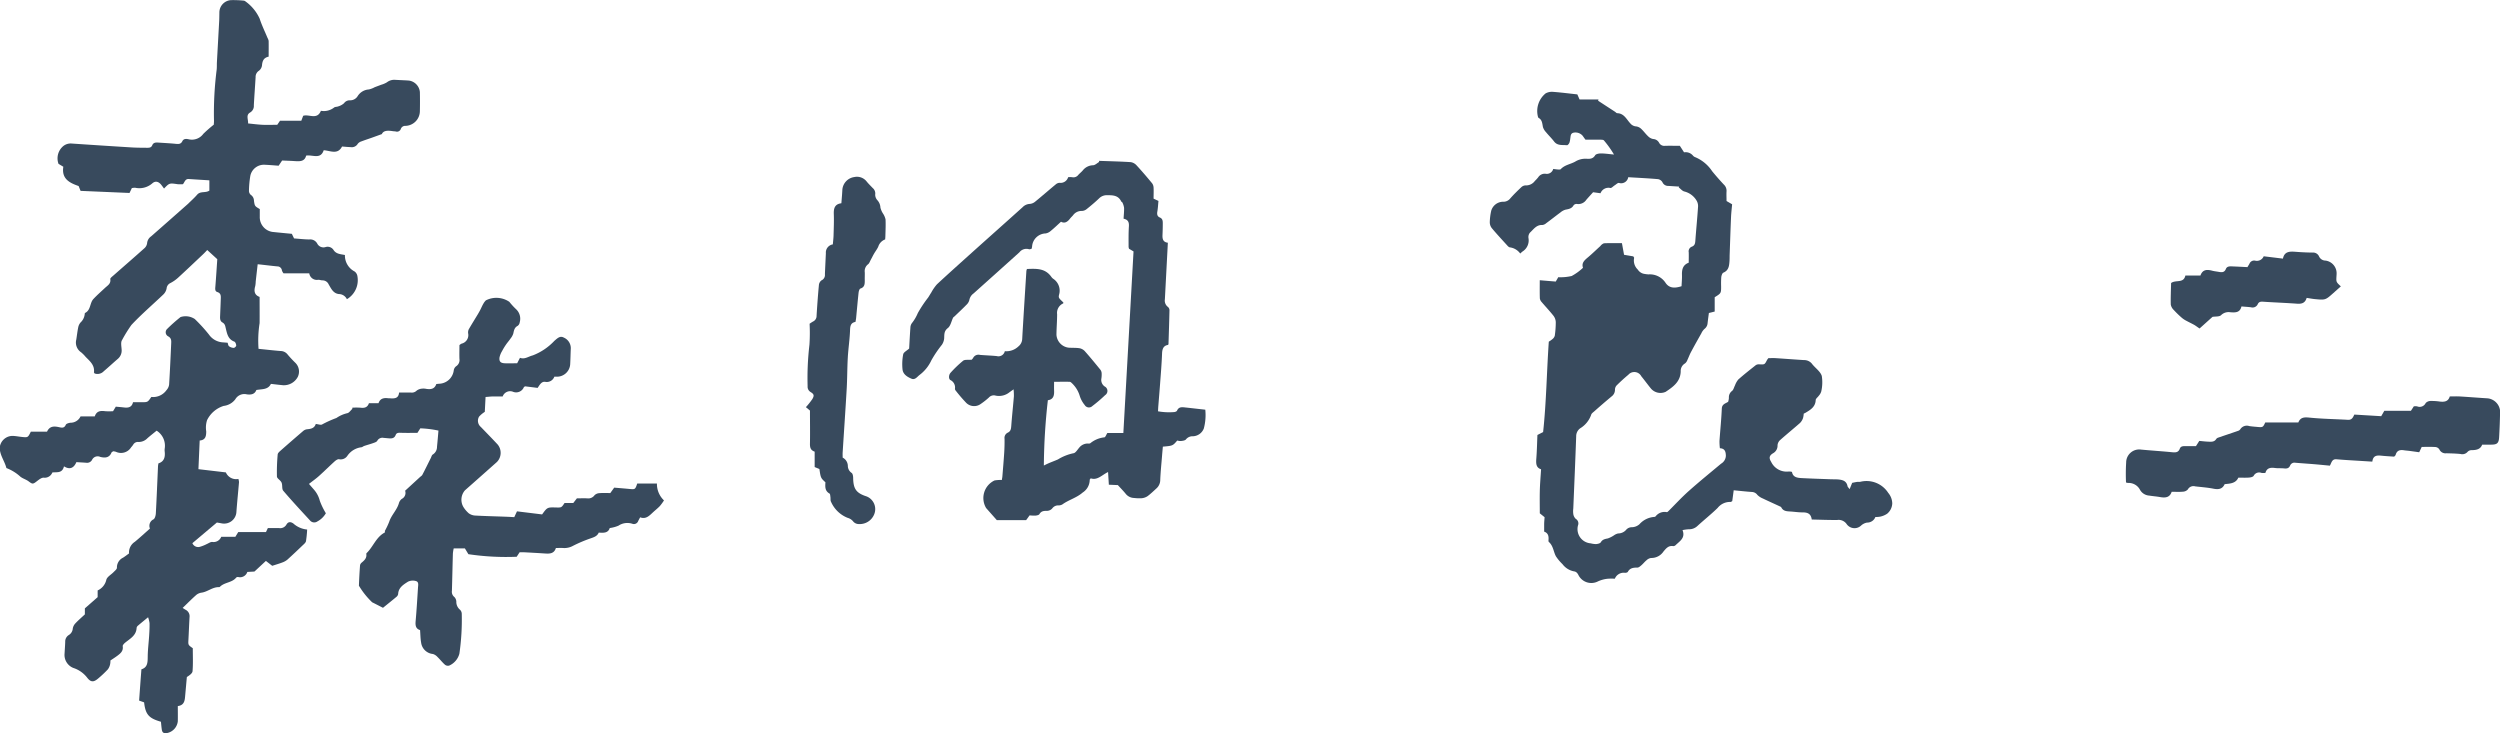 <svg xmlns="http://www.w3.org/2000/svg" xmlns:xlink="http://www.w3.org/1999/xlink" width="172" height="50.446" viewBox="0 0 172 50.446"><defs><clipPath id="a"><rect width="172" height="50.446" fill="#384a5d"/></clipPath></defs><g clip-path="url(#a)"><path d="M6.515,25.7c-.027-.042-.053-.065-.051-.084.062-.489-.275-.762-.568-1.059a2.411,2.411,0,0,0-.314-.317.809.809,0,0,1-.333-.878c.044-.281.076-.565.133-.844a.743.743,0,0,1,.156-.327A.911.911,0,0,0,5.83,21.6c0-.024.008-.06.024-.068.4-.2.315-.682.57-.957s.535-.517.806-.772c.176-.165.411-.283.358-.6-.011-.068.125-.17.207-.242.717-.631,1.439-1.255,2.151-1.892a.565.565,0,0,0,.176-.345.634.634,0,0,1,.271-.46c.841-.734,1.676-1.475,2.513-2.214l.028-.024c.211-.21.436-.407.63-.632.227-.263.578-.1.841-.281v-.706c-.485-.031-.952-.058-1.418-.09-.246-.017-.278.208-.4.356a2.526,2.526,0,0,1-.365,0c-.567-.083-.566-.086-.936.3-.052-.07-.1-.138-.153-.207-.192-.266-.423-.357-.659-.148a1.35,1.35,0,0,1-1.17.3,1.07,1.07,0,0,0-.233.022l-.159.336-3.369-.144L5.41,12.8c-.618-.216-1.186-.491-1.053-1.328l-.332-.2a1.1,1.1,0,0,1,.311-1.207.807.807,0,0,1,.58-.191q2.078.142,4.157.27c.346.021.694.019,1.041.023.151,0,.293,0,.366-.184.066-.16.216-.187.376-.176.408.029.818.047,1.225.088.2.02.363.032.468-.186.089-.182.288-.16.432-.126a.969.969,0,0,0,1.006-.373,8.738,8.738,0,0,1,.723-.633c0-.067.014-.164.013-.261a23.488,23.488,0,0,1,.18-3.49c.025-.183.011-.372.021-.558.052-.94.105-1.88.156-2.82.01-.186.009-.372.013-.558a.856.856,0,0,1,.816-.882,7.008,7.008,0,0,1,.817.032.238.238,0,0,1,.14.041,2.97,2.97,0,0,1,1,1.206c.146.453.359.885.542,1.327a.642.642,0,0,1,.075.2c.007.358,0,.715,0,1.083-.372.082-.432.326-.46.619a.547.547,0,0,1-.217.357.5.5,0,0,0-.22.44c-.039.643-.087,1.286-.122,1.93a.517.517,0,0,1-.253.495c-.308.175-.126.462-.142.755.338.033.666.077.994.093s.644,0,1.012,0l.188-.278H20.73l.128-.341c.406-.131.958.305,1.221-.344a1.146,1.146,0,0,0,.91-.227c.072-.054.192-.038.28-.076a1.036,1.036,0,0,0,.4-.218.473.473,0,0,1,.41-.2.6.6,0,0,0,.528-.289.978.978,0,0,1,.768-.458,1.506,1.506,0,0,0,.4-.153c.147-.057.3-.11.442-.168a1.592,1.592,0,0,0,.4-.169.83.83,0,0,1,.59-.171c.31.018.62.027.929.049a.88.88,0,0,1,.752.791c.009.434.01.869,0,1.3A1.024,1.024,0,0,1,27.9,8.66a.319.319,0,0,0-.32.2.278.278,0,0,1-.356.185c-.06-.012-.124-.01-.185-.019-.333-.052-.652-.065-.768.2-.308.111-.52.189-.732.264s-.44.147-.656.232a.521.521,0,0,0-.265.166.479.479,0,0,1-.506.233c-.185-.005-.37-.025-.579-.041-.3.586-.8.287-1.262.256-.217.657-.759.294-1.209.37-.1.415-.44.4-.788.377-.284-.019-.568-.027-.864-.04l-.24.358c-.311-.022-.629-.052-.947-.065a.957.957,0,0,0-1,.757,6.829,6.829,0,0,0-.094,1.036.366.366,0,0,0,.131.281.491.491,0,0,1,.213.407c.054.365.056.365.4.568v.521a1.02,1.02,0,0,0,.963,1.059c.4.043.81.08,1.243.122l.152.316c.336.025.692.067,1.047.072a.549.549,0,0,1,.553.292.479.479,0,0,0,.577.228.484.484,0,0,1,.546.214c.179.271.478.275.777.335A1.235,1.235,0,0,0,24.4,18.68a.5.5,0,0,1,.179.266,1.519,1.519,0,0,1-.713,1.639.616.616,0,0,0-.553-.354c-.392-.046-.533-.386-.7-.663a.461.461,0,0,0-.43-.279c-.1,0-.2-.046-.294-.039a.527.527,0,0,1-.612-.446H19.505a.735.735,0,0,1-.107-.187.318.318,0,0,0-.327-.29c-.44-.042-.879-.1-1.343-.147-.05.438-.094.818-.136,1.2a1.812,1.812,0,0,1-.031.3c-.1.339-.062.616.3.748,0,.615.006,1.208,0,1.8A7.766,7.766,0,0,0,17.788,24c.532.054,1.022.11,1.515.15a.614.614,0,0,1,.479.233,7.471,7.471,0,0,0,.532.572.845.845,0,0,1,.173.976,1.083,1.083,0,0,1-1,.573c-.271-.024-.54-.059-.849-.093-.193.41-.613.35-1,.42-.114.3-.369.34-.66.3a.715.715,0,0,0-.787.337,1.168,1.168,0,0,1-.8.458,1.9,1.9,0,0,0-1.145.982,1.669,1.669,0,0,0-.058.769c0,.324-.046.6-.45.63-.029.66-.057,1.3-.086,1.972l1.888.222a.768.768,0,0,0,.86.45.844.844,0,0,1,.044.22c-.057.678-.127,1.356-.178,2.035a.848.848,0,0,1-1.024.8c-.109-.022-.218-.039-.32-.057L13.236,37.37a.43.43,0,0,0,.519.25,2.687,2.687,0,0,0,.477-.192c.124-.052.254-.152.374-.142a.566.566,0,0,0,.615-.354h.972l.2-.328H18.3l.128-.271h.777a.489.489,0,0,0,.5-.239c.12-.207.284-.209.475-.079a1.639,1.639,0,0,0,.952.417,7.772,7.772,0,0,1-.08.8c-.02.1-.134.2-.22.278-.348.335-.7.668-1.057.991a1.113,1.113,0,0,1-.338.192c-.211.082-.429.144-.708.235l-.436-.337-.786.731-.491.028a.525.525,0,0,1-.622.351.173.173,0,0,0-.141.035c-.28.349-.768.32-1.084.6-.028.025-.062.062-.092.06-.45-.02-.786.321-1.213.379a.721.721,0,0,0-.364.16c-.314.278-.609.577-.934.89.077.049.144.094.214.134a.491.491,0,0,1,.261.493c-.031.52-.049,1.041-.077,1.561-.019.359-.022.359.3.585,0,.515.026,1.048-.016,1.576-.012.155-.217.295-.392.405-.037.4-.072.808-.109,1.212-.033.349-.025.723-.513.787,0,.371.007.7,0,1.037a.926.926,0,0,1-.738.818c-.253.034-.339-.029-.371-.284-.022-.169-.037-.339-.053-.493-.836-.238-1.063-.5-1.158-1.334L9.571,48.2c.052-.706.1-1.408.158-2.151.45-.136.429-.519.435-.918.008-.482.072-.964.1-1.446.018-.272.03-.545.024-.818a2.082,2.082,0,0,0-.1-.4c-.258.213-.477.389-.689.572a.257.257,0,0,0-.1.154c-.021.527-.44.739-.781,1.017-.079.064-.187.178-.175.253.05.319-.143.483-.354.642-.147.111-.3.209-.493.337a1.019,1.019,0,0,1-.018.246.892.892,0,0,1-.155.361,7.609,7.609,0,0,1-.677.638c-.3.254-.493.256-.731-.041a1.979,1.979,0,0,0-.974-.693.963.963,0,0,1-.6-.976c.015-.273.037-.545.046-.817a.524.524,0,0,1,.248-.471.57.57,0,0,0,.273-.456.694.694,0,0,1,.183-.35c.194-.207.411-.393.648-.614v-.413l.879-.772v-.462a1.055,1.055,0,0,0,.6-.745c.067-.206.334-.343.5-.519.089-.092.229-.2.227-.3a.737.737,0,0,1,.419-.688c.136-.085.262-.185.413-.293a.869.869,0,0,1,.4-.8c.353-.292.689-.6,1.039-.913a.489.489,0,0,1,.242-.631c.1-.055.156-.271.164-.417.058-1.065.1-2.131.147-3.2,0-.073.018-.145.029-.234.4-.129.471-.434.435-.8a.809.809,0,0,1,0-.223,1.227,1.227,0,0,0-.557-1.229c-.211.172-.433.344-.642.528a.817.817,0,0,1-.6.25.373.373,0,0,0-.374.193,1.511,1.511,0,0,1-.139.174.818.818,0,0,1-1.045.309.9.9,0,0,0-.187-.036c-.041.029-.1.049-.117.088-.153.374-.46.378-.772.3a.425.425,0,0,0-.565.2.388.388,0,0,1-.41.2c-.21-.015-.42-.026-.67-.041-.154.361-.414.563-.853.289-.117.5-.5.384-.8.422a.561.561,0,0,1-.589.358c-.154-.01-.335.135-.477.245-.271.211-.3.208-.569.007-.172-.13-.4-.189-.568-.323a2.986,2.986,0,0,0-.94-.583.043.043,0,0,1-.024-.027c-.122-.475-.46-.881-.452-1.4a.89.89,0,0,1,.875-.793c.222.005.443.052.664.074.4.039.4.037.6-.366H3.236c.181-.4.5-.382.829-.308.192.043.355.077.462-.165.035-.08.2-.124.315-.141a.758.758,0,0,0,.7-.435h.978c.124-.38.4-.4.719-.358a3.979,3.979,0,0,0,.539,0l.19-.313c.192.019.376.032.558.055.3.038.548-.01.625-.361.211,0,.407,0,.6,0,.411,0,.411,0,.66-.362a1.13,1.13,0,0,0,1.04-.464.709.709,0,0,0,.184-.385c.059-.941.1-1.882.143-2.824.01-.2.018-.376-.213-.5a.315.315,0,0,1-.058-.513,11.066,11.066,0,0,1,.916-.811,1.144,1.144,0,0,1,.975.133,11.046,11.046,0,0,1,.977,1.071,1.256,1.256,0,0,0,1,.54l.285.023c.03.078.039.2.1.244a.57.57,0,0,0,.323.11c.059,0,.172-.106.169-.16-.005-.1-.059-.245-.129-.271-.437-.161-.5-.544-.591-.918-.036-.156-.051-.3-.228-.4s-.168-.287-.16-.465c.017-.4.033-.793.046-1.19.007-.191,0-.362-.241-.439-.169-.054-.145-.225-.132-.383.052-.641.091-1.282.132-1.876l-.691-.632c-.069.071-.172.186-.285.292-.577.545-1.152,1.093-1.738,1.629a2.4,2.4,0,0,1-.518.356.454.454,0,0,0-.255.372.791.791,0,0,1-.212.4c-.734.7-1.512,1.365-2.207,2.106A9.454,9.454,0,0,0,8.4,23.393c-.107.152-.045.434-.032.656a.75.75,0,0,1-.278.655c-.32.276-.628.563-.95.836a.591.591,0,0,1-.627.156" transform="translate(0 0)" fill="#384a5d"/><path d="M357.173,27.7l-.74-.047a.422.422,0,0,1-.411-.256.437.437,0,0,0-.307-.21c-.678-.059-1.357-.091-2.046-.133a.493.493,0,0,1-.635.394c-.085-.017-.2.106-.3.167s-.209.195-.294.18a.587.587,0,0,0-.678.362l-.51-.07c-.156.174-.315.345-.468.522a.654.654,0,0,1-.642.286.267.267,0,0,0-.228.086c-.125.23-.331.263-.556.305a.95.95,0,0,0-.355.194c-.329.242-.65.5-.979.74a.478.478,0,0,1-.262.122c-.411-.022-.606.3-.855.527a.476.476,0,0,0-.1.377.9.9,0,0,1-.414.922c-.049.037-.092.081-.155.138a1.039,1.039,0,0,0-.708-.425c-.073-.008-.147-.087-.2-.149-.351-.385-.706-.767-1.04-1.166a.655.655,0,0,1-.146-.4,3.909,3.909,0,0,1,.1-.808.859.859,0,0,1,.8-.616.6.6,0,0,0,.511-.231c.238-.269.495-.522.757-.768a.442.442,0,0,1,.292-.126.749.749,0,0,0,.643-.307,2.483,2.483,0,0,0,.226-.246.538.538,0,0,1,.507-.248.456.456,0,0,0,.529-.331c.124.015.231.033.339.04.06,0,.147.01.178-.024.272-.295.67-.337.992-.518a1.341,1.341,0,0,1,.765-.2c.24.014.455.02.611-.237.055-.091.259-.127.395-.127.269,0,.539.042.9.075a6.9,6.9,0,0,0-.692-.971c-.045-.05-.162-.049-.245-.051-.347-.005-.693,0-1.025,0-.089-.121-.144-.2-.2-.277a.652.652,0,0,0-.638-.2c-.2.061-.178.244-.208.4a1.345,1.345,0,0,1-.059.29c-.032.071-.117.175-.168.169-.307-.035-.649.052-.885-.257-.173-.226-.38-.425-.561-.646a.9.9,0,0,1-.206-.346c-.051-.24-.046-.493-.3-.632-.026-.014-.036-.063-.049-.1a1.567,1.567,0,0,1,.53-1.584.886.886,0,0,1,.491-.109c.555.041,1.107.112,1.694.176l.153.351h1.3l-.023.086.605.395.557.362c.052.034.1.1.152.1.473.012.638.422.9.7a.568.568,0,0,0,.408.21.612.612,0,0,1,.34.166c.172.159.309.356.481.516a.661.661,0,0,0,.343.185.485.485,0,0,1,.414.267.4.4,0,0,0,.405.2c.334-.008.669,0,1.017,0l.29.448a.657.657,0,0,1,.624.239.378.378,0,0,0,.157.1,2.6,2.6,0,0,1,1.151.96q.388.475.809.923a.578.578,0,0,1,.182.463c-.014.221,0,.443,0,.666l.384.224c-.024.283-.062.587-.075.892-.037.854-.063,1.709-.094,2.564-.006.161,0,.323-.014.484-.022.316-.063.614-.418.764-.079.033-.132.2-.145.306a6.2,6.2,0,0,0-.011.632c0,.479,0,.479-.442.752v.986l-.4.1c-.03.23-.063.46-.088.69a.549.549,0,0,1-.22.409.955.955,0,0,0-.211.3c-.243.431-.486.862-.719,1.3-.092.172-.156.359-.241.534a.534.534,0,0,1-.159.233.6.6,0,0,0-.3.557c-.021.707-.529,1.063-1.037,1.4a.862.862,0,0,1-1.009-.224c-.228-.278-.439-.57-.667-.849a.542.542,0,0,0-.891-.1c-.278.228-.542.474-.8.727a.435.435,0,0,0-.119.29.563.563,0,0,1-.237.476q-.6.5-1.184,1.02c-.083.072-.2.152-.218.245a1.776,1.776,0,0,1-.76.929.667.667,0,0,0-.269.537c-.059,1.66-.13,3.32-.2,4.98a1.414,1.414,0,0,0,0,.37.575.575,0,0,0,.171.339.364.364,0,0,1,.154.447.982.982,0,0,0,.875,1.237,1.48,1.48,0,0,0,.366.051c.115-.01.279-.044.326-.124.119-.2.29-.227.491-.267a1.876,1.876,0,0,0,.446-.231.768.768,0,0,1,.257-.11.731.731,0,0,0,.577-.28.519.519,0,0,1,.353-.148.809.809,0,0,0,.538-.208,1.508,1.508,0,0,1,1.009-.5.154.154,0,0,0,.1-.038.778.778,0,0,1,.771-.292c.033.007.085-.044.119-.077.465-.462.908-.947,1.4-1.383.722-.644,1.475-1.253,2.216-1.874a.659.659,0,0,0,.329-.544c-.008-.278-.061-.5-.412-.519a4.11,4.11,0,0,1-.028-.5c.051-.742.129-1.482.16-2.224.013-.306.235-.344.435-.468a1.1,1.1,0,0,0,.053-.271.544.544,0,0,1,.219-.48c.1-.085.133-.251.2-.379a1.365,1.365,0,0,1,.228-.406c.389-.345.8-.668,1.207-.99a.386.386,0,0,1,.24-.054c.367.018.366.022.531-.3a1.256,1.256,0,0,1,.094-.126c.147,0,.318-.009.489,0,.655.042,1.31.094,1.966.134a.678.678,0,0,1,.57.293.3.3,0,0,0,.024.028c.217.254.533.478.623.771a2.817,2.817,0,0,1-.037,1.066.778.778,0,0,1-.173.3c-.068.1-.2.189-.208.287-.019.476-.358.675-.7.879-.032.019-.066.033-.126.063a1.3,1.3,0,0,1-.049.308.877.877,0,0,1-.205.331c-.455.4-.928.784-1.381,1.188a.539.539,0,0,0-.165.345.592.592,0,0,1-.305.549c-.267.158-.3.328-.136.589a1.178,1.178,0,0,0,1.149.674,1.177,1.177,0,0,1,.186,0,.711.711,0,0,1,.1.024c.06.365.362.408.664.424.667.035,1.336.055,2,.08.174.006.348,0,.521.014.3.029.566.1.635.459.01.053.065.1.144.209l.176-.435c.1-.019.213-.047.332-.064.073-.011.149,0,.223-.007a1.774,1.774,0,0,1,1.928.763,1.155,1.155,0,0,1,.275.718.959.959,0,0,1-.349.712,1.352,1.352,0,0,1-.468.2,1.614,1.614,0,0,1-.343.027.6.6,0,0,1-.572.385.822.822,0,0,0-.42.212.659.659,0,0,1-.973-.092.674.674,0,0,0-.656-.3c-.58.007-1.161-.019-1.758-.031-.055-.422-.311-.494-.643-.491-.272,0-.544-.043-.816-.06-.249-.016-.5-.014-.636-.286a.12.12,0,0,0-.056-.047c-.4-.187-.809-.368-1.208-.561a1.141,1.141,0,0,1-.383-.25.484.484,0,0,0-.368-.2c-.416-.028-.83-.076-1.259-.117-.039.295-.071.534-.1.744-.063.037-.086.061-.105.059a1.083,1.083,0,0,0-.9.412c-.443.432-.93.819-1.387,1.237a.82.82,0,0,1-.6.23,2.851,2.851,0,0,0-.43.059c.215.541-.192.758-.476,1.035a.232.232,0,0,1-.167.066c-.324-.052-.482.154-.665.368a1,1,0,0,1-.852.448.559.559,0,0,0-.318.159c-.125.1-.224.232-.346.337-.082.07-.185.166-.279.165-.272,0-.51.022-.66.294-.026.046-.136.07-.2.065a.655.655,0,0,0-.693.407,3.328,3.328,0,0,0-.527.005,2.144,2.144,0,0,0-.629.176.994.994,0,0,1-1.335-.406c-.072-.148-.155-.259-.313-.28a1.293,1.293,0,0,1-.8-.5,3.087,3.087,0,0,1-.452-.541c-.17-.323-.182-.723-.486-.985-.028-.024-.025-.1-.021-.144.021-.254-.027-.471-.3-.565,0-.183,0-.343,0-.5s.018-.321.029-.494l-.329-.266c0-.495-.011-1,0-1.509s.055-.988.087-1.521c-.361-.113-.351-.422-.325-.76.041-.53.051-1.063.074-1.6l.392-.2c.222-2.041.246-4.123.391-6.219a1.919,1.919,0,0,0,.256-.18.459.459,0,0,0,.156-.231,6.517,6.517,0,0,0,.068-.925.767.767,0,0,0-.15-.435c-.26-.331-.552-.636-.824-.958a.469.469,0,0,1-.122-.254c-.013-.395-.006-.79-.006-1.244l1.1.092.174-.3a3.385,3.385,0,0,0,.922-.083,3.666,3.666,0,0,0,.779-.565c-.12-.35.126-.538.367-.742.284-.24.547-.5.826-.751A.555.555,0,0,1,352,31.6c.4-.019.81-.008,1.236-.008l.146.8.636.108c.026.047.064.085.057.11a.862.862,0,0,0,.252.8.662.662,0,0,0,.476.3,2.393,2.393,0,0,0,.258.031,1.292,1.292,0,0,1,1.169.569c.263.4.65.39,1.108.243.01-.251.037-.507.029-.763-.012-.372.049-.7.464-.855,0-.249.009-.483,0-.716a.342.342,0,0,1,.217-.387c.2-.075.226-.228.239-.415.057-.778.135-1.554.186-2.333a.738.738,0,0,0-.117-.446,1.353,1.353,0,0,0-.82-.6c-.144-.031-.262-.184-.391-.282l.028-.058" transform="translate(-241.647 -14.862)" fill="#384a5d"/><path d="M213.219,50.833a.577.577,0,0,0,.11-.131.412.412,0,0,1,.47-.208c.383.033.768.043,1.15.081a.45.45,0,0,0,.56-.336,1.2,1.2,0,0,0,.944-.337.687.687,0,0,0,.252-.507c.088-1.559.189-3.118.287-4.676a.782.782,0,0,1,.04-.136c.62-.022,1.238-.068,1.668.529a.648.648,0,0,0,.126.137.976.976,0,0,1,.418,1.093c-.058.235-.016.245.291.544,0,.024,0,.063-.014.068a.71.71,0,0,0-.414.742c0,.471-.041.941-.046,1.412a.954.954,0,0,0,.837.889c.247.017.5,0,.742.037a.664.664,0,0,1,.369.2c.37.415.721.847,1.073,1.278a.442.442,0,0,1,.088.231,1.824,1.824,0,0,1-.017.371.546.546,0,0,0,.222.55.344.344,0,0,1,.033.6,9.924,9.924,0,0,1-.876.748.336.336,0,0,1-.525-.066,1.878,1.878,0,0,1-.358-.677,1.983,1.983,0,0,0-.558-.859.2.2,0,0,0-.129-.066c-.342-.005-.684,0-1.064,0,0,.218-.007.4,0,.584.016.337-.029.631-.428.684a42.185,42.185,0,0,0-.276,4.494c.1-.051.2-.1.292-.142.226-.1.456-.18.68-.28a3.312,3.312,0,0,1,1.063-.424c.141-.012.271-.236.392-.376a.755.755,0,0,1,.614-.293.274.274,0,0,0,.147-.013,1.837,1.837,0,0,1,.975-.412c.071,0,.133-.19.207-.3h1.1c.235-4.175.468-8.327.7-12.491l-.309-.184a.488.488,0,0,1-.031-.128c0-.471-.009-.944.021-1.413.018-.279-.051-.46-.366-.527.014-.256.042-.5.035-.746a1.2,1.2,0,0,0-.116-.365c-.012-.031-.065-.044-.08-.075-.195-.407-.548-.433-.939-.429a.744.744,0,0,0-.567.2c-.276.267-.572.514-.872.755a.553.553,0,0,1-.331.127.715.715,0,0,0-.608.3c-.063.076-.14.142-.2.221-.174.229-.375.363-.626.221-.247.224-.468.438-.706.632a.718.718,0,0,1-.348.173.963.963,0,0,0-.936.9c-.005.048-.019.095-.033.157-.063.012-.131.048-.178.031a.606.606,0,0,0-.661.21q-1.576,1.42-3.157,2.833a.717.717,0,0,0-.289.455.689.689,0,0,1-.211.336c-.259.267-.533.519-.8.777-.036.035-.086.061-.107.1-.119.242-.171.564-.361.712-.276.215-.236.452-.253.721a.944.944,0,0,1-.158.432,7.828,7.828,0,0,0-.721,1.065,2.659,2.659,0,0,1-.832,1.022c-.156.126-.3.347-.541.242-.289-.124-.579-.3-.613-.644a3.55,3.55,0,0,1,.047-1.033c.029-.143.248-.247.409-.395.026-.451.05-.945.086-1.438a.552.552,0,0,1,.1-.306,2.876,2.876,0,0,0,.407-.69,8.392,8.392,0,0,1,.714-1.076c.075-.111.139-.23.214-.342a3.016,3.016,0,0,1,.393-.569c.817-.76,1.649-1.5,2.48-2.25,1.135-1.018,2.275-2.031,3.409-3.051a.731.731,0,0,1,.487-.229.654.654,0,0,0,.365-.143c.48-.391.946-.8,1.423-1.194a.445.445,0,0,1,.262-.116.543.543,0,0,0,.6-.386,1.29,1.29,0,0,1,.271,0,.412.412,0,0,0,.426-.157c.1-.11.218-.2.315-.316a.926.926,0,0,1,.7-.348c.144-.006.282-.149.423-.23l-.018-.073c.73.026,1.461.041,2.19.088a.681.681,0,0,1,.4.222c.37.4.723.815,1.07,1.235a.545.545,0,0,1,.1.3c.014.246,0,.492,0,.754l.336.158c-.025.253-.036.5-.078.74-.032.185,0,.329.175.4.189.081.2.232.2.4,0,.26-.006.521-.018.781s.011.511.367.555c-.01.189-.018.348-.026.507q-.089,1.69-.178,3.381a.548.548,0,0,0,.206.527.3.3,0,0,1,.11.218c-.016.781-.043,1.561-.068,2.341,0,.011-.011.021-.032.057-.329.052-.4.291-.411.611-.026.692-.085,1.383-.136,2.075-.037.506-.081,1.011-.121,1.517-.009.109-.013.218-.021.364a4.341,4.341,0,0,0,1.122.052c.068-.008.167-.046.189-.1.119-.276.345-.239.569-.216.443.047.886.1,1.373.153a3.6,3.6,0,0,1-.1,1.289.837.837,0,0,1-.746.539.579.579,0,0,0-.483.214c-.063.082-.23.1-.354.114a.824.824,0,0,1-.246-.035c-.31.362-.31.362-.991.421-.018.209-.039.426-.056.644-.044.543-.1,1.086-.123,1.63a.787.787,0,0,1-.254.593c-.2.182-.4.377-.616.538a.874.874,0,0,1-.406.144,2.9,2.9,0,0,1-.52-.017.761.761,0,0,1-.579-.286c-.162-.2-.347-.385-.541-.6l-.62-.027c-.018-.288-.033-.543-.054-.873-.418.2-.737.593-1.193.433-.044.065-.07.085-.069.1a1.043,1.043,0,0,1-.486.879c-.424.37-.961.5-1.4.82a.531.531,0,0,1-.285.064.5.5,0,0,0-.408.209.5.5,0,0,1-.341.166c-.221,0-.41,0-.542.228-.037.063-.17.088-.262.1a3.107,3.107,0,0,1-.413-.017l-.236.326h-2.021l-.708-.8c-.008-.01-.017-.018-.025-.028a1.339,1.339,0,0,1,.578-1.9,2.318,2.318,0,0,1,.5-.031c.012-.074.032-.154.039-.236.044-.543.091-1.086.126-1.63.02-.321.029-.645.024-.966a.4.4,0,0,1,.223-.426c.2-.091.224-.26.239-.46.05-.679.124-1.356.181-2.034a4.139,4.139,0,0,0-.022-.486c-.127.09-.191.139-.259.183a1.145,1.145,0,0,1-.971.25.455.455,0,0,0-.471.133,4.978,4.978,0,0,1-.553.436.772.772,0,0,1-.993-.061,10.535,10.535,0,0,1-.726-.843.215.215,0,0,1-.06-.133.57.57,0,0,0-.315-.605c-.134-.081-.116-.364.018-.505a7.844,7.844,0,0,1,.858-.822c.12-.093.346-.049.566-.071" transform="translate(-146.377 -26.077)" fill="#384a5d"/><path d="M69.142,76.357a4.219,4.219,0,0,1,.552,0c.275.037.493-.008.592-.311h.66c.111-.335.376-.378.681-.336.024,0,.05,0,.074,0,.312.02.623.039.657-.394.3,0,.554-.006.812,0a.468.468,0,0,0,.4-.134.7.7,0,0,1,.362-.135.9.9,0,0,1,.3.016c.3.046.572.018.689-.333.073-.008.133-.016.193-.02a1.049,1.049,0,0,0,1.009-.932.435.435,0,0,1,.159-.269.506.506,0,0,0,.231-.506c-.012-.321,0-.644,0-.952a.728.728,0,0,1,.144-.1.6.6,0,0,0,.456-.7.492.492,0,0,1,.043-.29c.2-.347.412-.685.618-1.027.063-.105.124-.213.18-.323.068-.132.123-.271.2-.4a1.007,1.007,0,0,1,.177-.237,1.581,1.581,0,0,1,1.614.1,4.835,4.835,0,0,0,.478.52.892.892,0,0,1,.237.887.355.355,0,0,1-.14.245c-.222.115-.255.309-.3.521a1.018,1.018,0,0,1-.184.342c-.1.149-.222.284-.324.433a4.019,4.019,0,0,0-.267.442,1.4,1.4,0,0,0-.176.437c-.035.274.069.385.353.4s.567,0,.862,0l.194-.376c.319.127.581-.093.877-.165a4.007,4.007,0,0,0,1.488-1c.01-.008.018-.017.028-.025.181-.152.369-.347.623-.2a.792.792,0,0,1,.48.736c-.018.372-.021.744-.043,1.116a.913.913,0,0,1-.895.838h-.194a.553.553,0,0,1-.619.355c-.26-.041-.379.192-.53.415l-.86-.107c-.031.02-.078.033-.089.06a.573.573,0,0,1-.741.316.541.541,0,0,0-.715.319c-.2,0-.4,0-.6,0s-.364.023-.578.038l-.053,1.023a1.839,1.839,0,0,0-.393.328.555.555,0,0,0,.121.711c.385.4.778.8,1.158,1.209a.9.9,0,0,1-.051,1.2q-1.1.98-2.2,1.95a.984.984,0,0,0-.1,1.159,1.943,1.943,0,0,0,.362.422.827.827,0,0,0,.435.155c.693.038,1.388.053,2.082.079.206.007.412.02.614.031l.186-.4L82.2,83.7c.357-.493.357-.493.962-.477.371.01.371.01.583-.309h.6l.249-.321c.212,0,.457-.006.7,0a.529.529,0,0,0,.516-.216.519.519,0,0,1,.351-.141c.245-.021.493-.006.731-.006l.268-.373c.35.03.706.058,1.061.092.376.037.39.03.522-.372H90.1a1.556,1.556,0,0,0,.485,1.159,3.5,3.5,0,0,1-.28.385c-.144.152-.312.283-.467.426-.255.235-.492.506-.893.352-.057.11-.1.185-.136.261a.312.312,0,0,1-.4.184,1.1,1.1,0,0,0-.956.131,2.308,2.308,0,0,1-.6.162c-.109.353-.429.337-.756.314-.107.247-.321.313-.549.393a9.493,9.493,0,0,0-1.228.52,1.222,1.222,0,0,1-.672.147c-.16-.011-.321,0-.5,0-.119.391-.425.4-.749.377-.47-.031-.941-.057-1.411-.082-.11-.006-.22,0-.337,0l-.2.307a17.62,17.62,0,0,1-3.323-.177l-.241-.4h-.768a2.6,2.6,0,0,0-.057.352c-.025.856-.042,1.711-.067,2.567a.455.455,0,0,0,.166.425.486.486,0,0,1,.137.313.7.7,0,0,0,.243.556.4.4,0,0,1,.131.288,16.249,16.249,0,0,1-.163,2.744,1.241,1.241,0,0,1-.7.819.325.325,0,0,1-.292-.058c-.184-.162-.336-.362-.514-.533a.7.7,0,0,0-.318-.207.9.9,0,0,1-.807-.771c-.051-.278-.05-.565-.074-.873-.3-.091-.331-.321-.306-.61.068-.765.114-1.532.162-2.3.01-.167.07-.4-.13-.46a.757.757,0,0,0-.563.043c-.3.195-.643.395-.67.832a.307.307,0,0,1-.1.192c-.321.27-.65.531-.944.77-.269-.137-.506-.261-.746-.38a5.405,5.405,0,0,1-.91-1.14c.015-.471.043-.941.077-1.41a.314.314,0,0,1,.117-.183c.185-.155.356-.311.314-.587a.091.091,0,0,1,.025-.068c.449-.432.644-1.085,1.223-1.4.031-.017.055-.049.021-.108a5.255,5.255,0,0,0,.306-.644c.152-.466.536-.806.669-1.282a.566.566,0,0,1,.2-.293.456.456,0,0,0,.226-.56l1.024-.941c.055-.05.129-.091.161-.152.2-.381.387-.767.58-1.151.043-.085.068-.206.139-.247a.614.614,0,0,0,.29-.53c.037-.366.067-.733.1-1.117a7.3,7.3,0,0,0-1.248-.155l-.2.312c-.394,0-.776.01-1.158-.005-.152-.006-.281,0-.339.154-.085.221-.257.245-.454.229-.124-.01-.247-.023-.37-.032a.4.4,0,0,0-.441.2c-.043.077-.171.119-.268.153-.206.074-.419.13-.628.2-.07.023-.133.089-.2.092a1.377,1.377,0,0,0-.955.579.553.553,0,0,1-.575.245c-.089-.02-.227.074-.311.151-.359.324-.7.667-1.061.99-.22.2-.463.367-.7.556.118.136.239.274.359.413a1.849,1.849,0,0,1,.386.748,4.959,4.959,0,0,0,.416.858,1.469,1.469,0,0,1-.58.561.377.377,0,0,1-.509-.065c-.622-.675-1.248-1.347-1.842-2.045-.108-.126-.041-.387-.116-.559s-.312-.277-.319-.42a13.5,13.5,0,0,1,.052-1.519c.006-.083.1-.172.168-.235q.793-.7,1.6-1.39a.506.506,0,0,1,.267-.108c.258-.024.493-.071.586-.364.165.015.357.093.444.029a7.369,7.369,0,0,1,.974-.438,2.17,2.17,0,0,1,.743-.33c.128-.018.233-.191.349-.293l.007-.074" transform="translate(-44.903 -48.308)" fill="#384a5d"/><path d="M508.042,96.107l-.644-.04c-.606-.039-1.213-.068-1.818-.122-.314-.028-.338.231-.455.44-.359-.034-.712-.07-1.066-.1-.432-.035-.865-.064-1.3-.1a.323.323,0,0,0-.368.188c-.082.2-.236.224-.428.2-.209-.022-.423,0-.631-.03-.3-.038-.546,0-.644.34a1.125,1.125,0,0,1-.271,0,.422.422,0,0,0-.535.2c-.049.078-.208.112-.32.121-.233.018-.469.005-.735.005-.173.393-.557.41-.94.447-.159.35-.43.381-.775.313-.412-.082-.834-.11-1.253-.16a.44.44,0,0,0-.507.211.488.488,0,0,1-.343.155c-.245.024-.493.007-.769.007-.133.406-.446.427-.806.362-.243-.044-.491-.06-.736-.1a.788.788,0,0,1-.638-.4.877.877,0,0,0-.82-.47.786.786,0,0,1-.141-.032,13.153,13.153,0,0,1,.01-1.382.9.9,0,0,1,1.033-.881c.7.067,1.409.11,2.112.18.242.024.446.031.546-.244.056-.154.191-.175.336-.173.259,0,.518,0,.774,0l.23-.361c.2.018.423.046.642.054.2.007.4.022.527-.19a.285.285,0,0,1,.148-.094c.452-.156.906-.306,1.358-.463a.287.287,0,0,0,.146-.108.529.529,0,0,1,.617-.219c.2.031.394.044.592.062.335.031.361.015.507-.309h2.277c.147-.369.416-.37.777-.334.874.088,1.757.1,2.635.15.278.018.352-.174.44-.36l1.851.111.212-.37H510.7l.2-.308a.881.881,0,0,1,.223,0,.457.457,0,0,0,.594-.228.477.477,0,0,1,.346-.142,3.968,3.968,0,0,1,.63.042c.3.033.577.007.679-.353.238,0,.46-.011.681,0,.643.039,1.286.091,1.929.131a.967.967,0,0,1,.854.864q-.015.911-.068,1.821c-.023.4-.145.5-.538.5-.2,0-.395,0-.628,0-.116.326-.407.377-.734.38a.372.372,0,0,0-.261.107.481.481,0,0,1-.5.155c-.32-.032-.643-.039-.966-.048a.461.461,0,0,1-.484-.265.36.36,0,0,0-.264-.164c-.319-.02-.639-.008-.95-.008l-.172.367c-.225-.031-.454-.064-.683-.095-.123-.016-.247-.022-.369-.042-.28-.046-.491.019-.571.323-.008.032-.047.055-.1.116-.268-.02-.563-.033-.856-.064s-.583-.041-.642.376" transform="translate(-344.829 -64.347)" fill="#384a5d"/><path d="M191.628,45.162a.775.775,0,0,0-.478.5c-.075.167-.193.315-.286.475-.08.138-.149.282-.226.422-.058.106-.1.243-.184.31a.588.588,0,0,0-.233.552c.008.186-.006.372,0,.558,0,.244,0,.47-.3.566-.066.021-.114.181-.125.282-.063.578-.113,1.158-.169,1.738-.008.085-.027.168-.045.274-.316.057-.364.263-.373.559-.021.63-.119,1.257-.155,1.888-.041.718-.035,1.438-.076,2.156-.084,1.459-.186,2.918-.278,4.377-.007.11,0,.222,0,.357a.655.655,0,0,1,.357.585.589.589,0,0,0,.258.466c.076.048.105.216.107.329.01.778.21,1.061.934,1.293a.941.941,0,0,1,.5,1.26,1.07,1.07,0,0,1-1.036.638.5.5,0,0,1-.413-.2.745.745,0,0,0-.367-.228,2.088,2.088,0,0,1-1.141-1.106c-.051-.087-.024-.218-.041-.327-.013-.082-.012-.209-.062-.237-.327-.183-.3-.485-.281-.774-.323-.3-.323-.3-.415-.915l-.326-.135v-1.06c-.3-.1-.328-.31-.323-.565.013-.756,0-1.512,0-2.26l-.28-.236a5.053,5.053,0,0,0,.442-.554c.144-.246.118-.34-.119-.486a.423.423,0,0,1-.205-.4,19.629,19.629,0,0,1,.126-2.858,12.178,12.178,0,0,0,.01-1.441c.1-.066.171-.117.245-.156a.419.419,0,0,0,.235-.388c.043-.7.094-1.409.16-2.112a.453.453,0,0,1,.181-.33.4.4,0,0,0,.233-.418c.019-.483.044-.965.066-1.448a.567.567,0,0,1,.479-.607c.018-.213.044-.419.05-.626.013-.484.035-.968.017-1.451-.014-.389.052-.695.521-.753.024-.323.052-.617.066-.913a.954.954,0,0,1,.824-.89.845.845,0,0,1,.834.288c.13.165.284.311.429.465a.489.489,0,0,1,.173.458.578.578,0,0,0,.16.393.8.8,0,0,1,.2.5,1.374,1.374,0,0,0,.187.421,1.193,1.193,0,0,1,.165.388c.018.371,0,.744-.01,1.116,0,.074-.008.147-.015.264" transform="translate(-130.725 -28.692)" fill="#384a5d"/><path d="M510.818,61.3c-.11.383-.373.428-.7.4-.765-.056-1.533-.082-2.3-.134-.169-.011-.292.008-.366.171a.39.39,0,0,1-.466.212c-.207-.026-.415-.037-.655-.058-.1.441-.431.424-.764.4a.734.734,0,0,0-.637.2c-.12.116-.383.082-.591.117l-.89.8c-.153-.1-.258-.186-.373-.251-.18-.1-.368-.187-.549-.286a1.6,1.6,0,0,1-.3-.2,6.784,6.784,0,0,1-.559-.543.679.679,0,0,1-.2-.372c-.013-.493.012-.988.023-1.475.318-.243.861.043.981-.514h1.036c.153-.44.473-.424.825-.331.143.037.292.051.437.077.207.038.391.049.489-.2.071-.181.25-.184.413-.178.346.013.693.032,1.07.051.04-.067.093-.147.139-.231a.345.345,0,0,1,.39-.215.508.508,0,0,0,.591-.3l1.323.161c.1-.5.468-.5.861-.47s.792.052,1.188.054a.441.441,0,0,1,.439.273.487.487,0,0,0,.441.278.882.882,0,0,1,.763.925c0,.05-.006.1-.008.149-.024.4-.024.4.3.7l-.513.458c-.547.487-.547.488-1.285.417-.171-.017-.341-.05-.559-.083" transform="translate(-352.119 -40.808)" fill="#384a5d"/></g></svg>